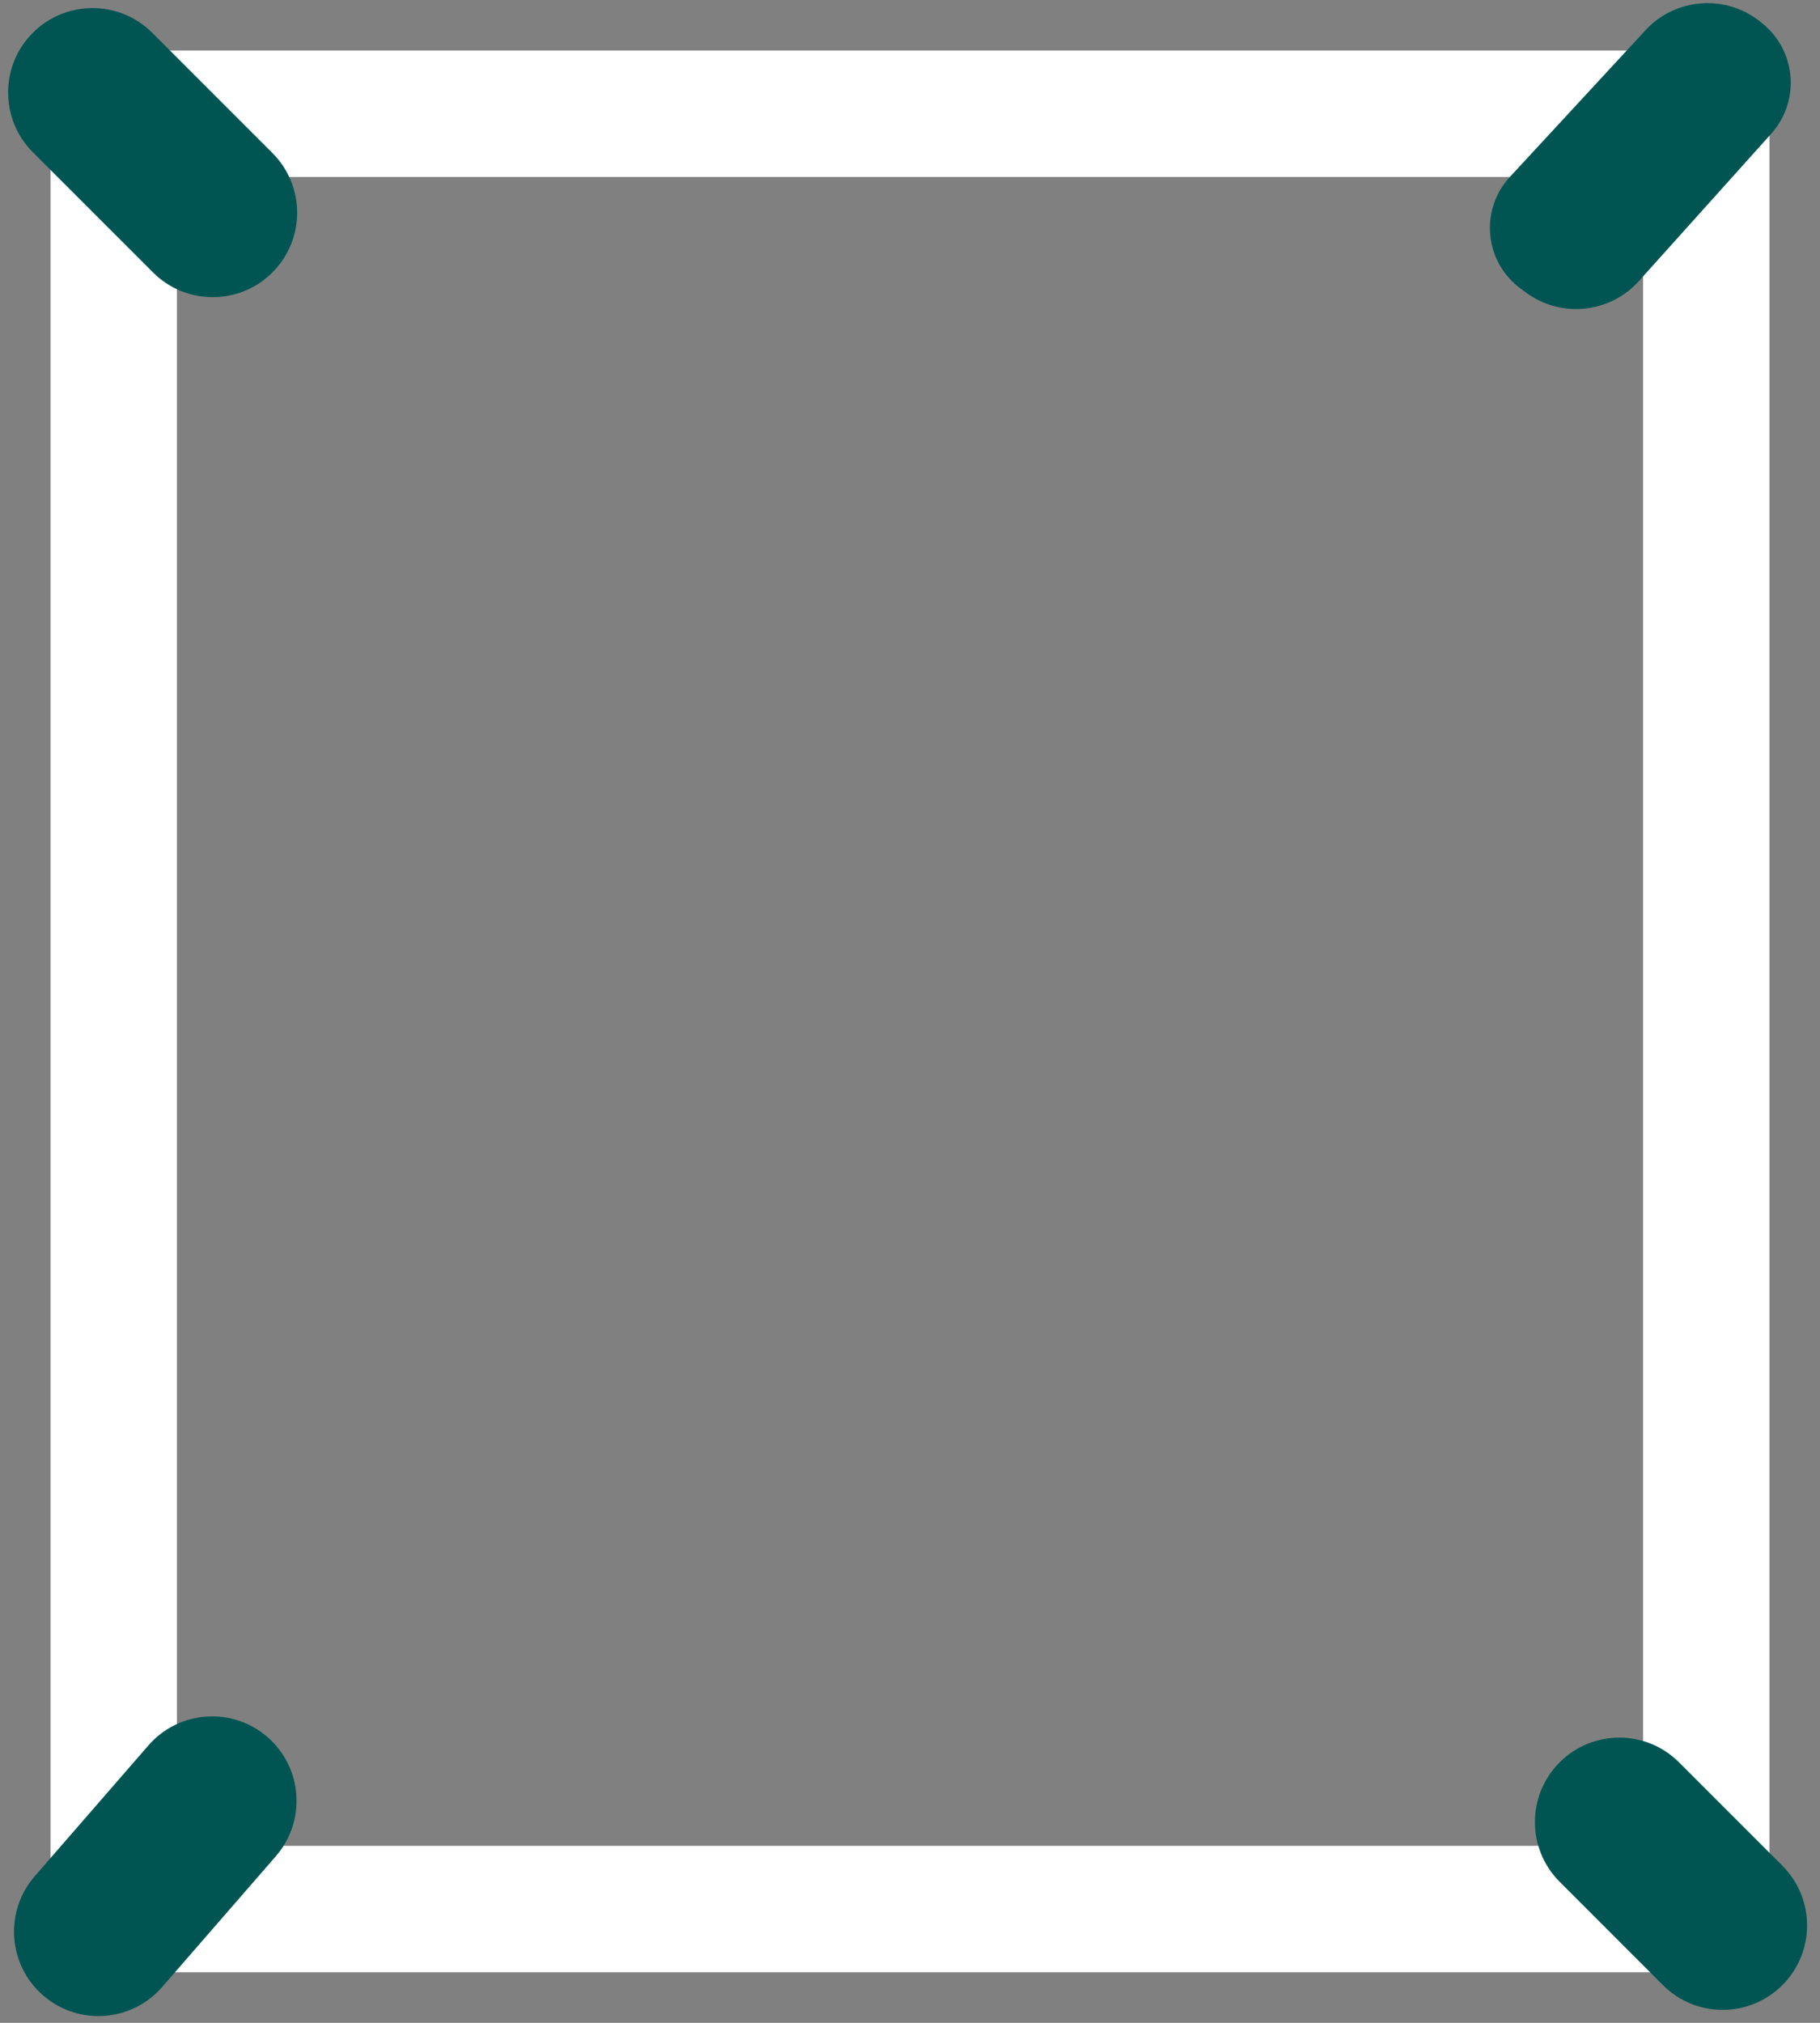 <?xml version="1.0" encoding="UTF-8" standalone="no"?>
<svg width="72px" height="80px" viewBox="0 0 72 80" version="1.1" xmlns="http://www.w3.org/2000/svg" xmlns:xlink="http://www.w3.org/1999/xlink">
    <rect x="0" y="0" width="72" height="80" fill="#808080" stroke="none"/>
    <!-- Generator: Sketch 50.2 (55047) - http://www.bohemiancoding.com/sketch -->
    <title>Group</title>
    <desc>Created with Sketch.</desc>
    <defs></defs>
    <g id="Welcome" stroke="none" stroke-width="1" fill="none" fill-rule="evenodd">
        <g id="Desktop-HD-Hoofdpagina" transform="translate(-109, -663)">
            <g id="Group" transform="translate(109, 663)">
                <path d="M4.5,4.5 L4.5,75.5 L67.5,75.5 L67.5,4.5 L4.5,4.5 Z" id="Rectangle-5" stroke="#FFFFFF" stroke-width="5"></path>
                <path d="M66.424,69.698 L70.511,73.785 C71.815,75.09 71.815,77.204 70.511,78.509 C69.206,79.813 67.092,79.813 65.787,78.509 L61.7,74.421 C60.396,73.117 60.396,71.002 61.7,69.698 C63.004,68.394 65.119,68.394 66.424,69.698 Z M6.023,1.297 L10.777,6.051 C12.081,7.356 12.081,9.471 10.777,10.775 C9.473,12.079 7.358,12.079 6.054,10.775 L1.299,6.021 C-0.005,4.716 -0.005,2.601 1.299,1.297 C2.604,-0.007 4.718,-0.007 6.023,1.297 Z M10.912,73.411 L6.415,78.584 C5.205,79.976 3.096,80.124 1.703,78.914 C0.311,77.703 0.164,75.594 1.374,74.202 L5.871,69.029 C7.081,67.637 9.191,67.489 10.583,68.699 C11.975,69.909 12.122,72.019 10.912,73.411 Z M70.07,5.29 L64.836,11.115 C63.683,12.397 61.745,12.592 60.36,11.564 L60.143,11.403 C58.825,10.424 58.549,8.561 59.528,7.243 C59.592,7.157 59.66,7.075 59.733,6.996 L65.095,1.197 C66.283,-0.088 68.261,-0.238 69.629,0.852 L69.706,0.914 C71.009,1.952 71.224,3.851 70.185,5.154 C70.148,5.201 70.11,5.246 70.07,5.29 Z" id="Combined-Shape" fill="#005553"></path>
            </g>
        </g>
    </g>
</svg>